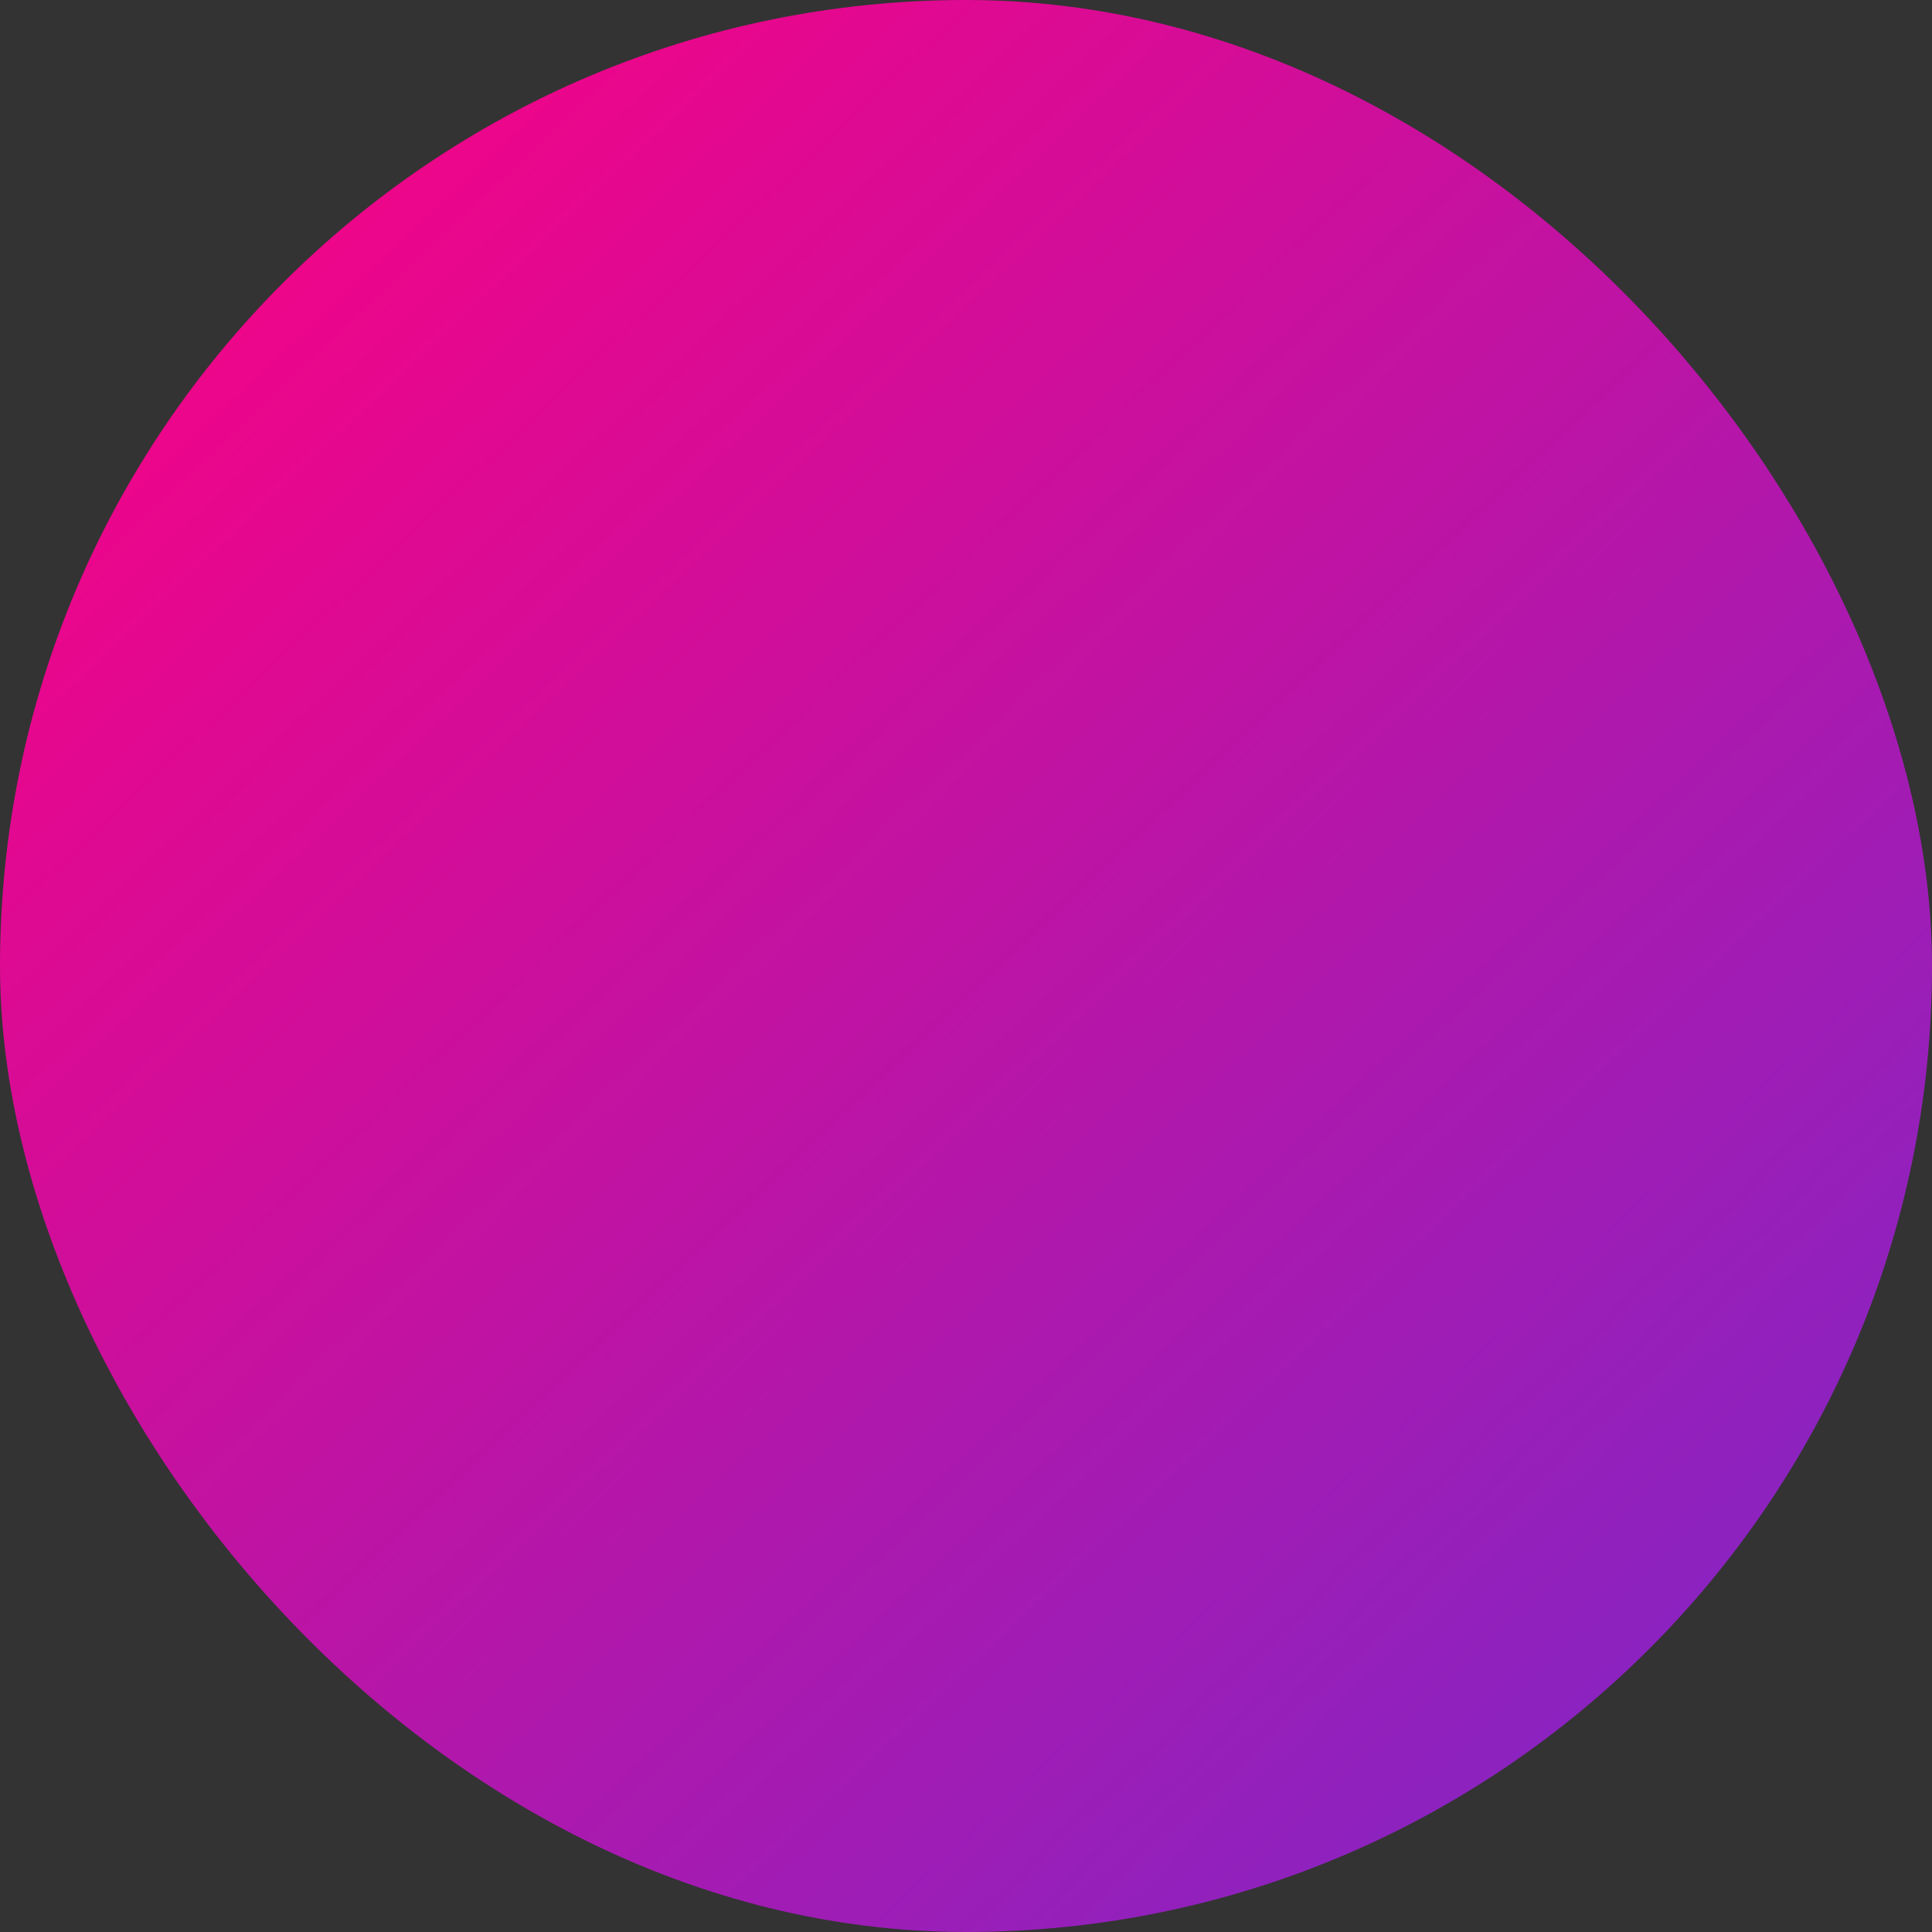 <svg width="20" height="20" viewBox="0 0 20 20" fill="none" xmlns="http://www.w3.org/2000/svg">
<rect x="0" y="0" width="20" height="20" fill="#333333" stroke="none"/>
<rect x="0.5" y="0.5" width="19" height="19" rx="9.5" fill="white"/>
<rect x="0.5" y="0.5" width="19" height="19" rx="9.5" fill="url(#paint0_linear_306_1540)"/>
<rect x="0.5" y="0.5" width="19" height="19" rx="9.5" stroke="url(#paint1_linear_306_1540)"/>
<defs>
<linearGradient id="paint0_linear_306_1540" x1="0.889" y1="-0.222" x2="19.778" y2="19.778" gradientUnits="userSpaceOnUse">
<stop stop-color="#FF0080"/>
<stop offset="1" stop-color="#7928CA"/>
</linearGradient>
<linearGradient id="paint1_linear_306_1540" x1="0.889" y1="-0.222" x2="19.778" y2="19.778" gradientUnits="userSpaceOnUse">
<stop stop-color="#FF0080"/>
<stop offset="1" stop-color="#7928CA"/>
</linearGradient>
</defs>
</svg>
